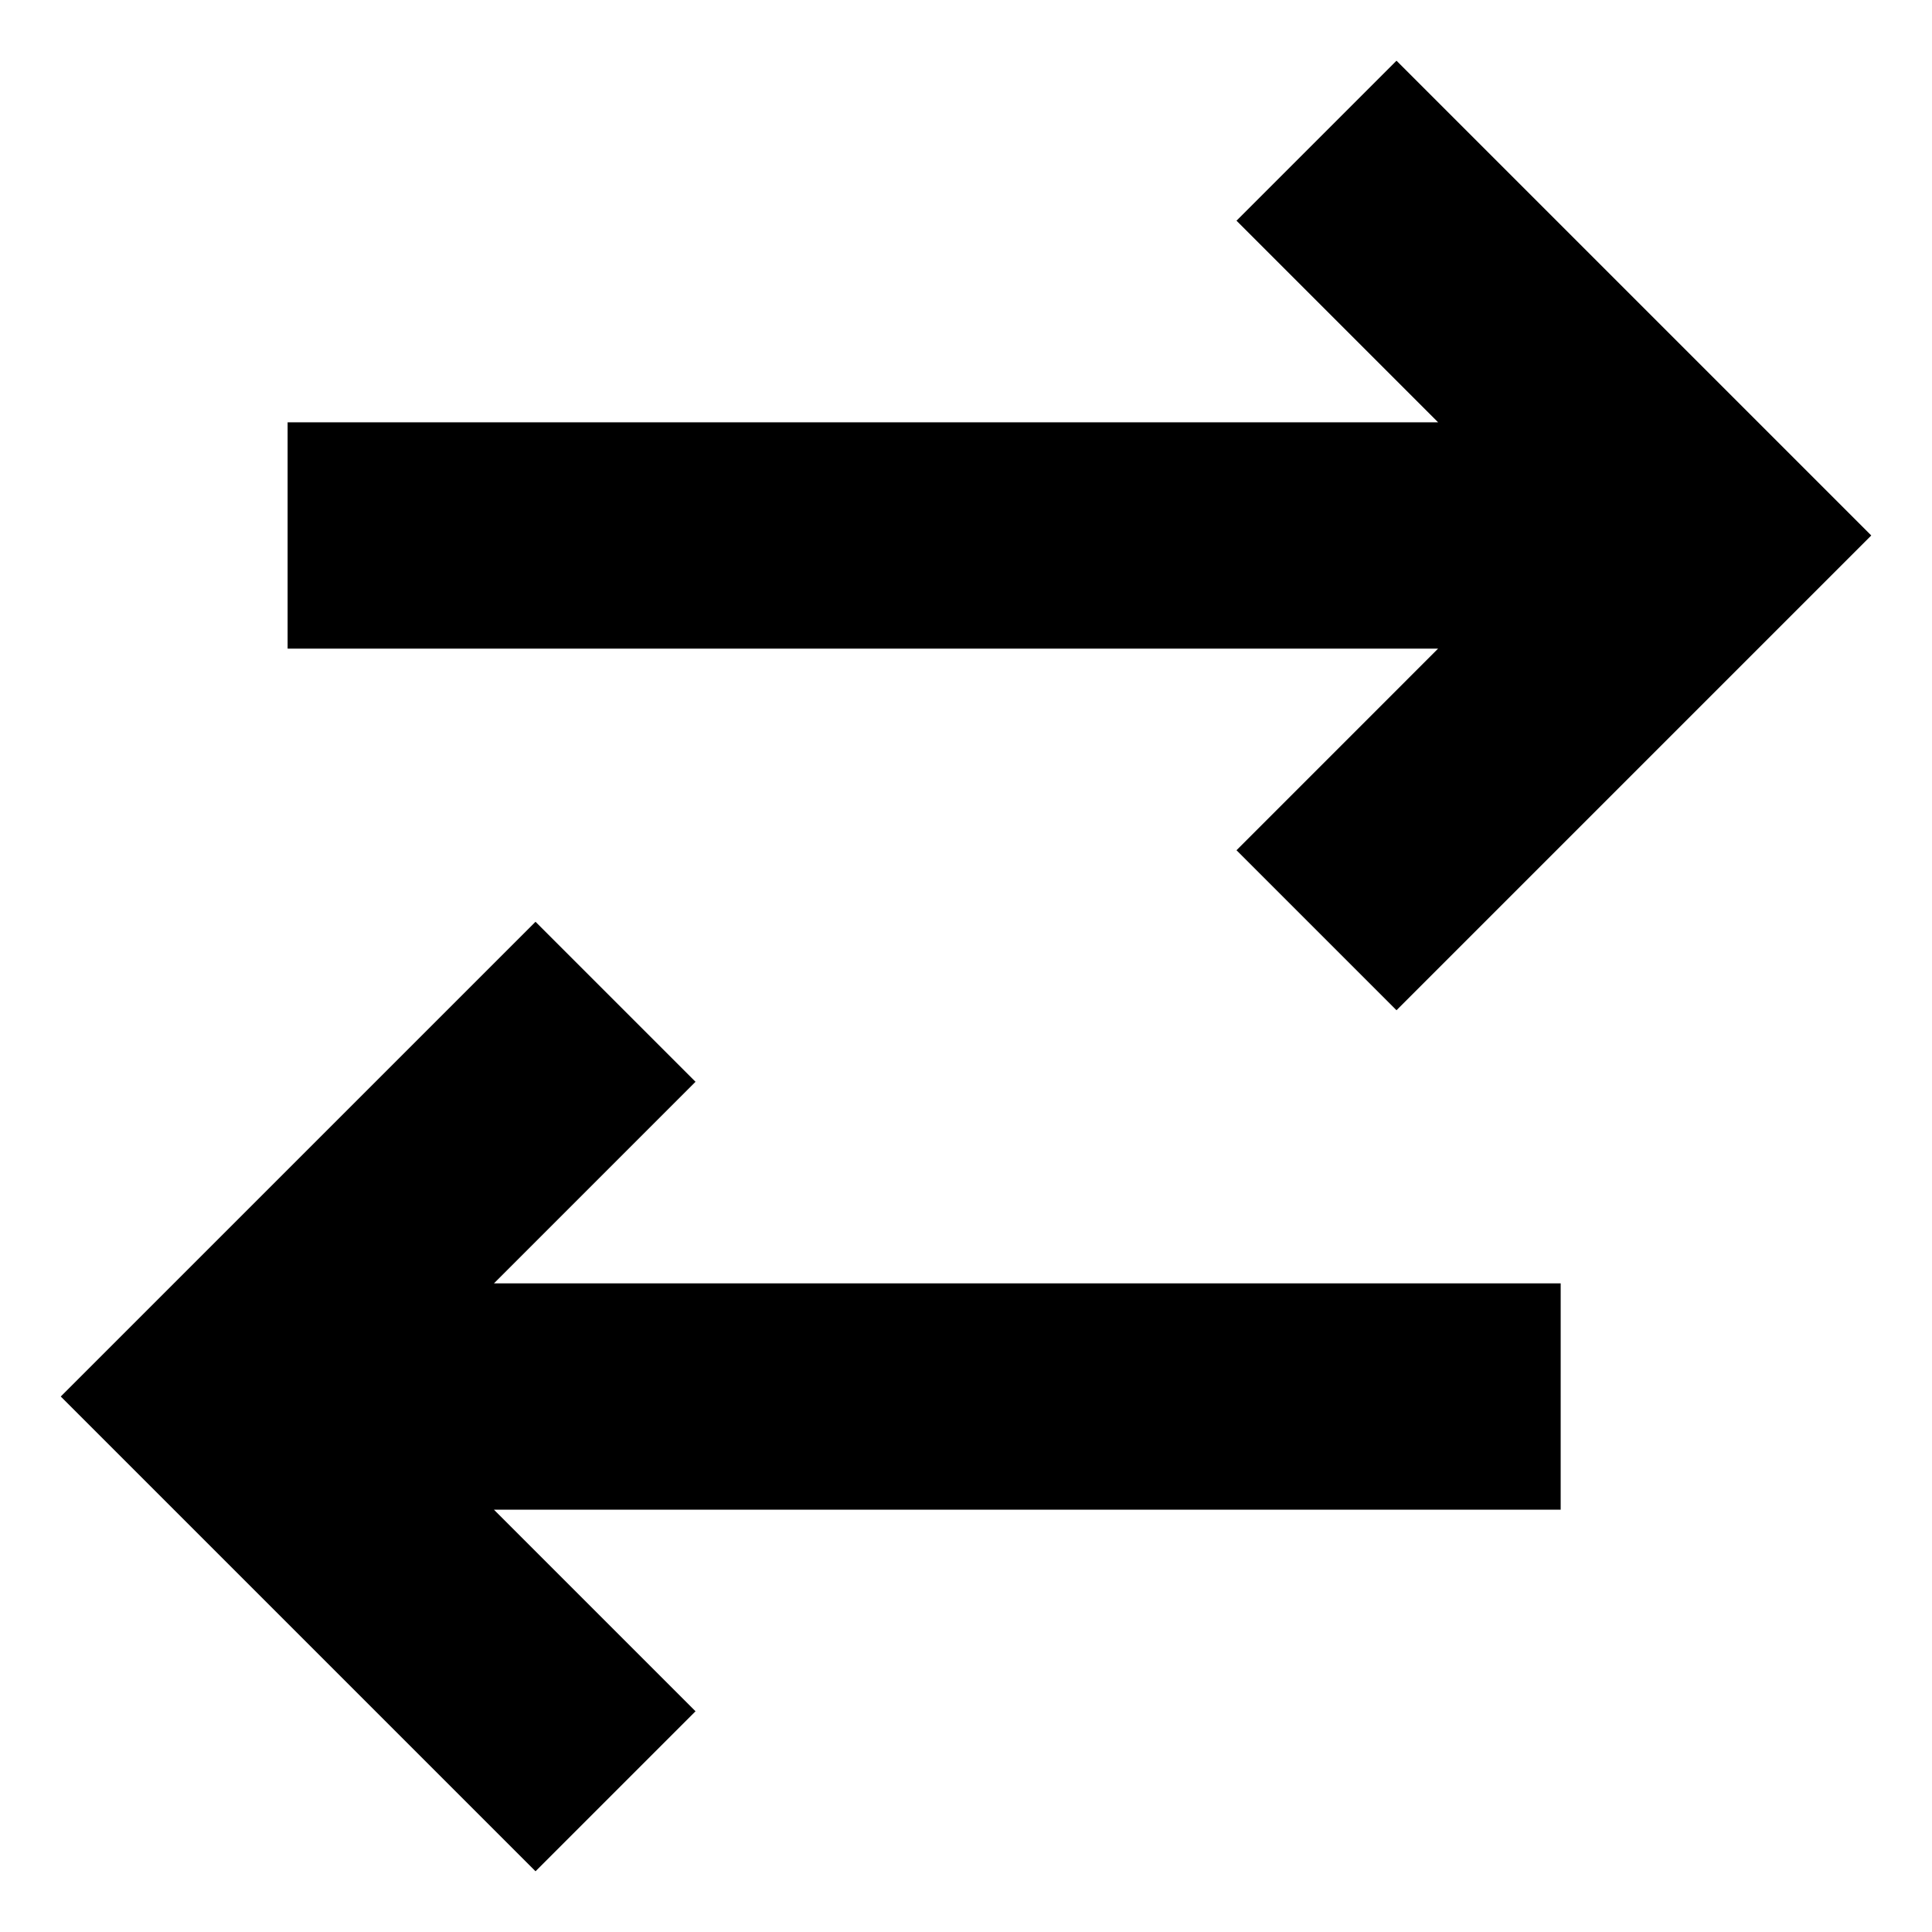 <?xml version="1.0" encoding="UTF-8"?>
<!-- Uploaded to: SVG Find, www.svgrepo.com, Generator: SVG Find Mixer Tools -->
<svg fill="#000000" width="800px" height="800px" version="1.1" viewBox="144 144 512 512" xmlns="http://www.w3.org/2000/svg">
 <path d="m525.11 315.89h-304.89v-59.977h304.89l-53.426-53.426 42.402-42.402 125.82 125.82-125.82 125.82-42.402-42.402zm-196.79 114.79-42.402-42.402-125.82 125.81 125.82 125.82 42.402-42.402-53.426-53.426h282.7l0.004-59.98h-282.69z" fill-rule="evenodd"/>
</svg>